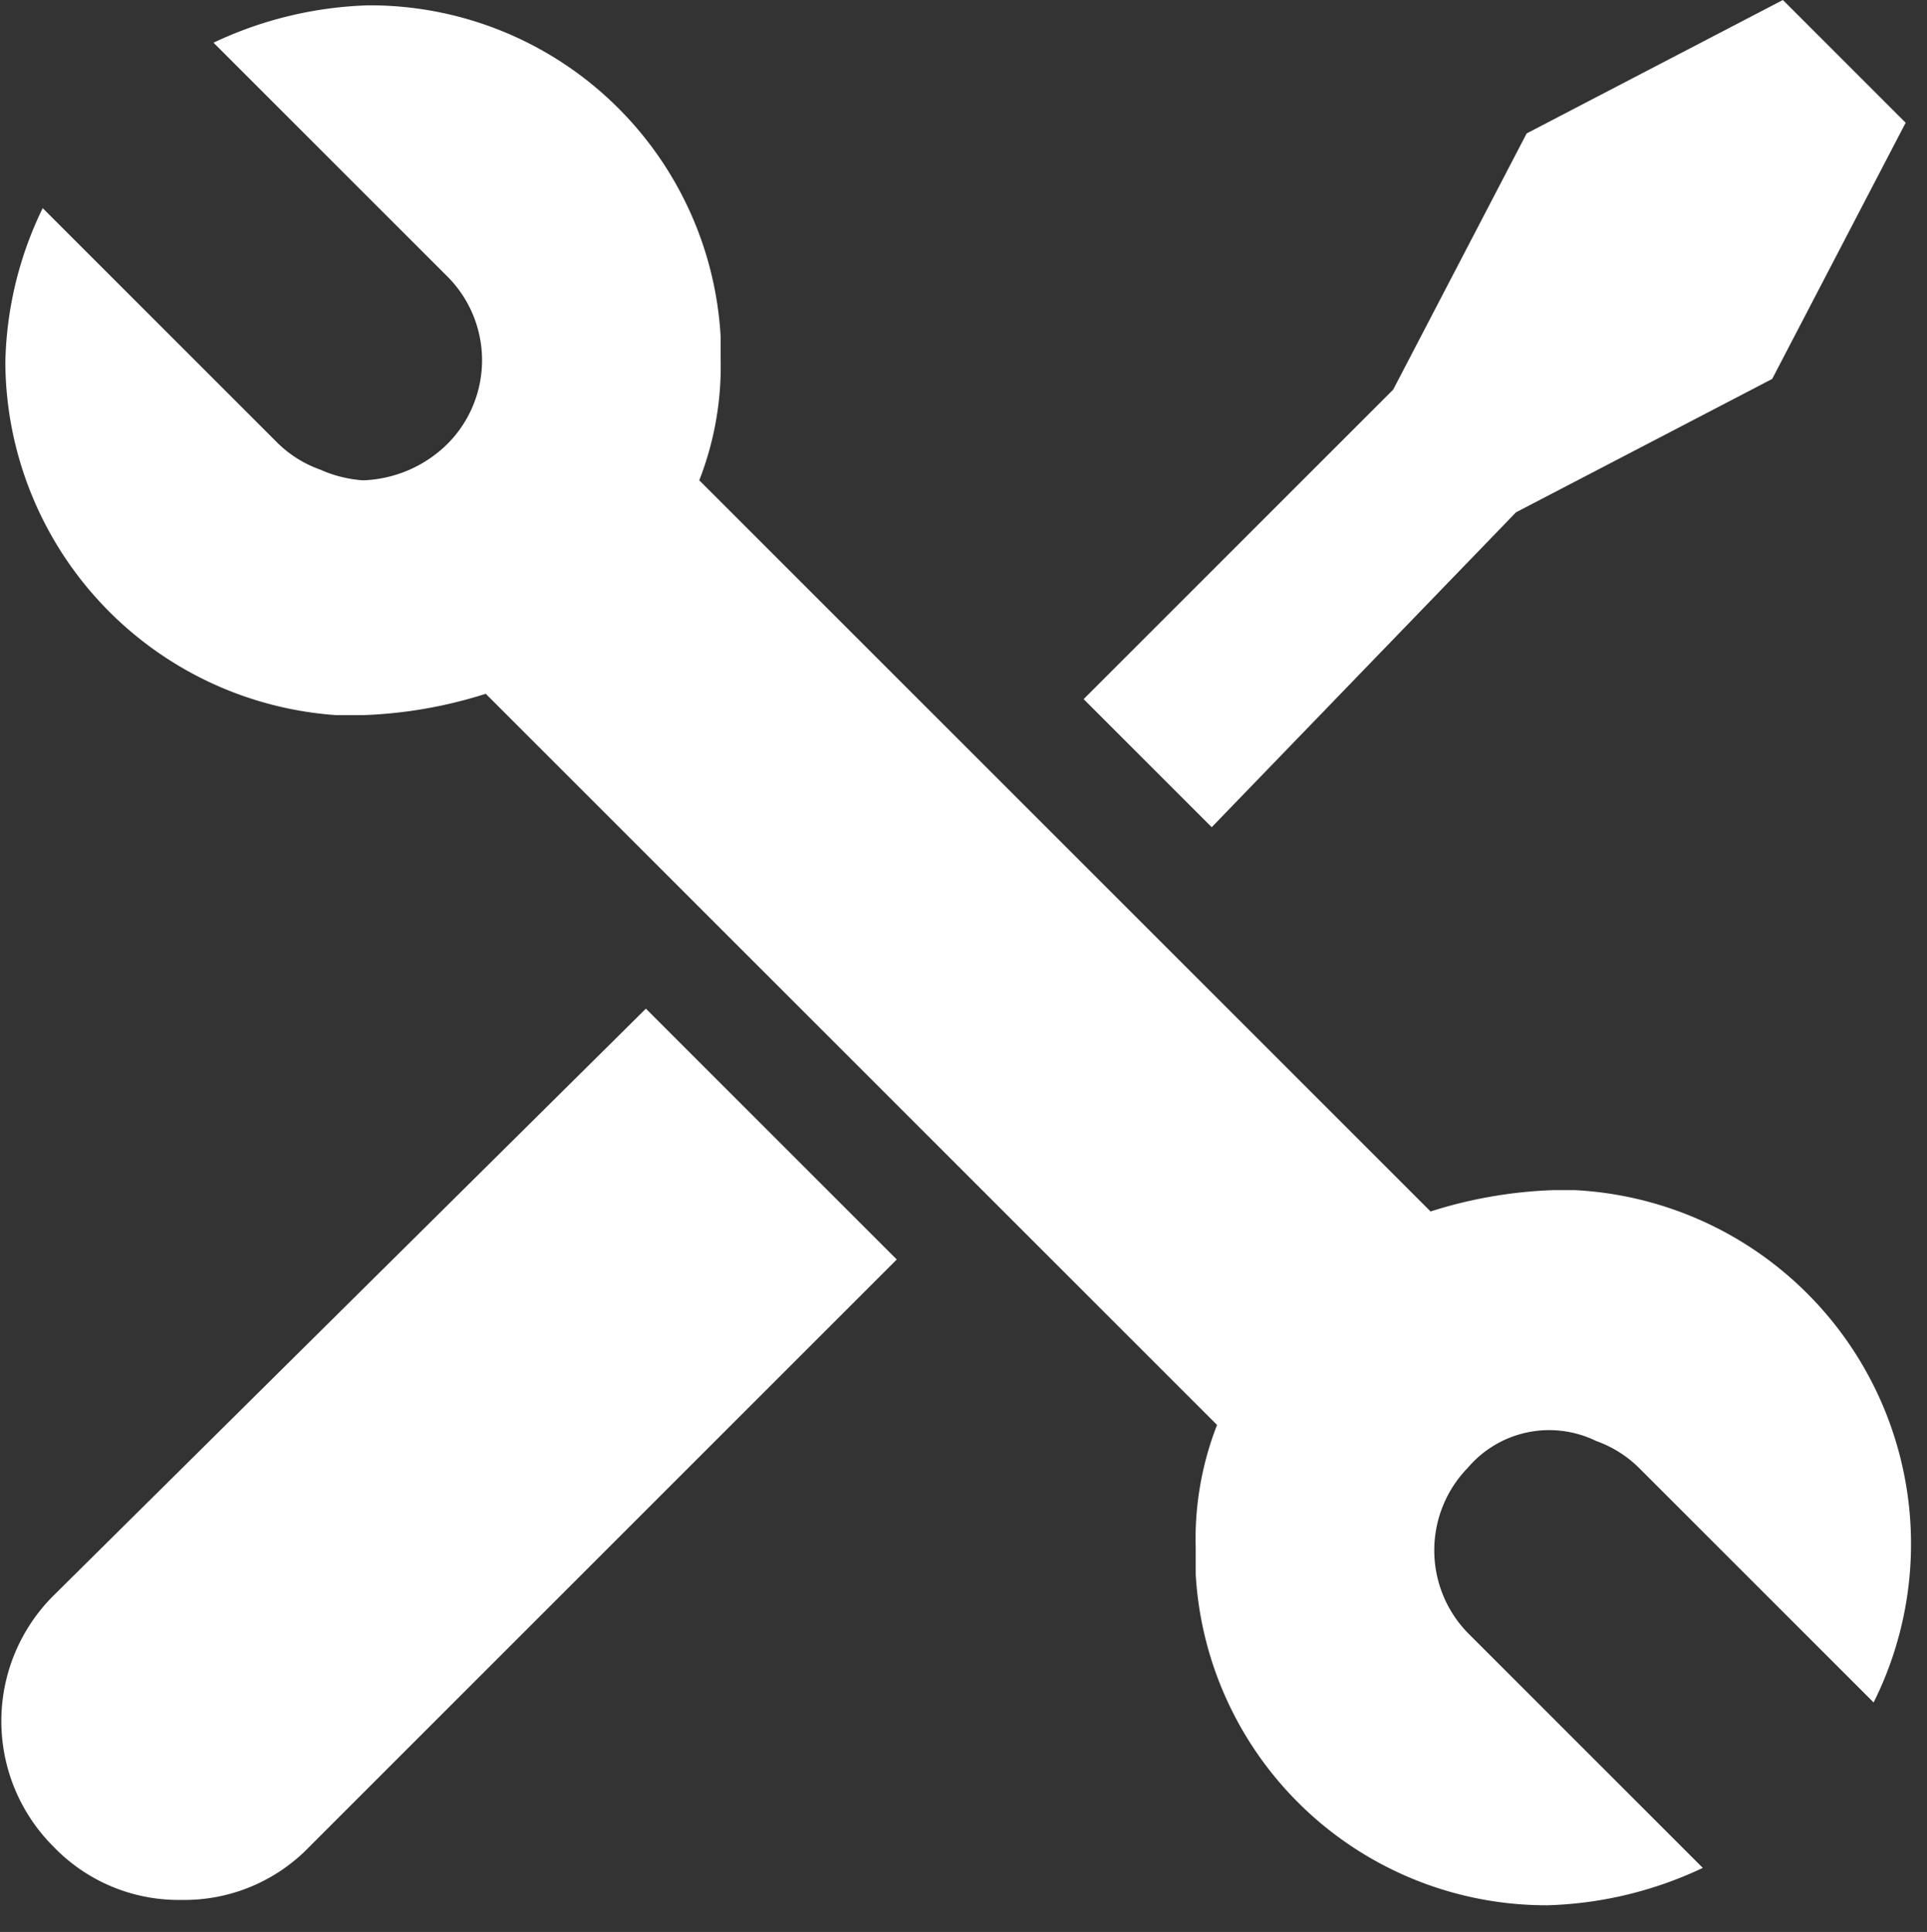 <svg xmlns="http://www.w3.org/2000/svg" viewBox="0 0 36.1 36.2"><rect x="0" y="0" width="36.1" height="36.2" fill="#333333" stroke="none"/><defs><style>.cls-1{fill:none;}.cls-2{fill:#fff;}</style></defs><title>service_icon_5</title><g id="Layer_2" data-name="Layer 2"><g id="編集モード"><rect class="cls-1" width="36.1" height="36.2"/><path class="cls-2" d="M1,29.9a3.32,3.32,0,0,0,0,4.7,3.25,3.25,0,0,0,2.4,1,3.25,3.25,0,0,0,2.4-1l11-11-4.7-4.7Z"/><path class="cls-2" d="M28.4,9.6l4.8-2.5,2.5-4.8L33.4,0,28.6,2.5,26.1,7.3l-5.8,5.8,2.4,2.4Z"/><path class="cls-2" d="M29.5,22.3h-.4a8.52,8.52,0,0,0-2.3.4L13.1,9a5.87,5.87,0,0,0,.4-2.3V6.3A6.58,6.58,0,0,0,6.9.1,7.27,7.27,0,0,0,4,.8L8.4,5.2a2.22,2.22,0,0,1,0,3.1A2.36,2.36,0,0,1,6.8,9,2.35,2.35,0,0,1,6,8.8a2.18,2.18,0,0,1-.8-.5L.8,3.9A6.89,6.89,0,0,0,.1,6.8a6.66,6.66,0,0,0,6.2,6.6h.5A8.52,8.52,0,0,0,9.1,13L22.8,26.7a5.87,5.87,0,0,0-.4,2.3v.5A6.58,6.58,0,0,0,29,35.7a7.27,7.27,0,0,0,2.9-.7l-4.4-4.4a2.22,2.22,0,0,1,0-3.1,2,2,0,0,1,2.4-.5,2.18,2.18,0,0,1,.8.5l4.4,4.4a6.64,6.64,0,0,0-5.6-9.6Z"/></g></g></svg>